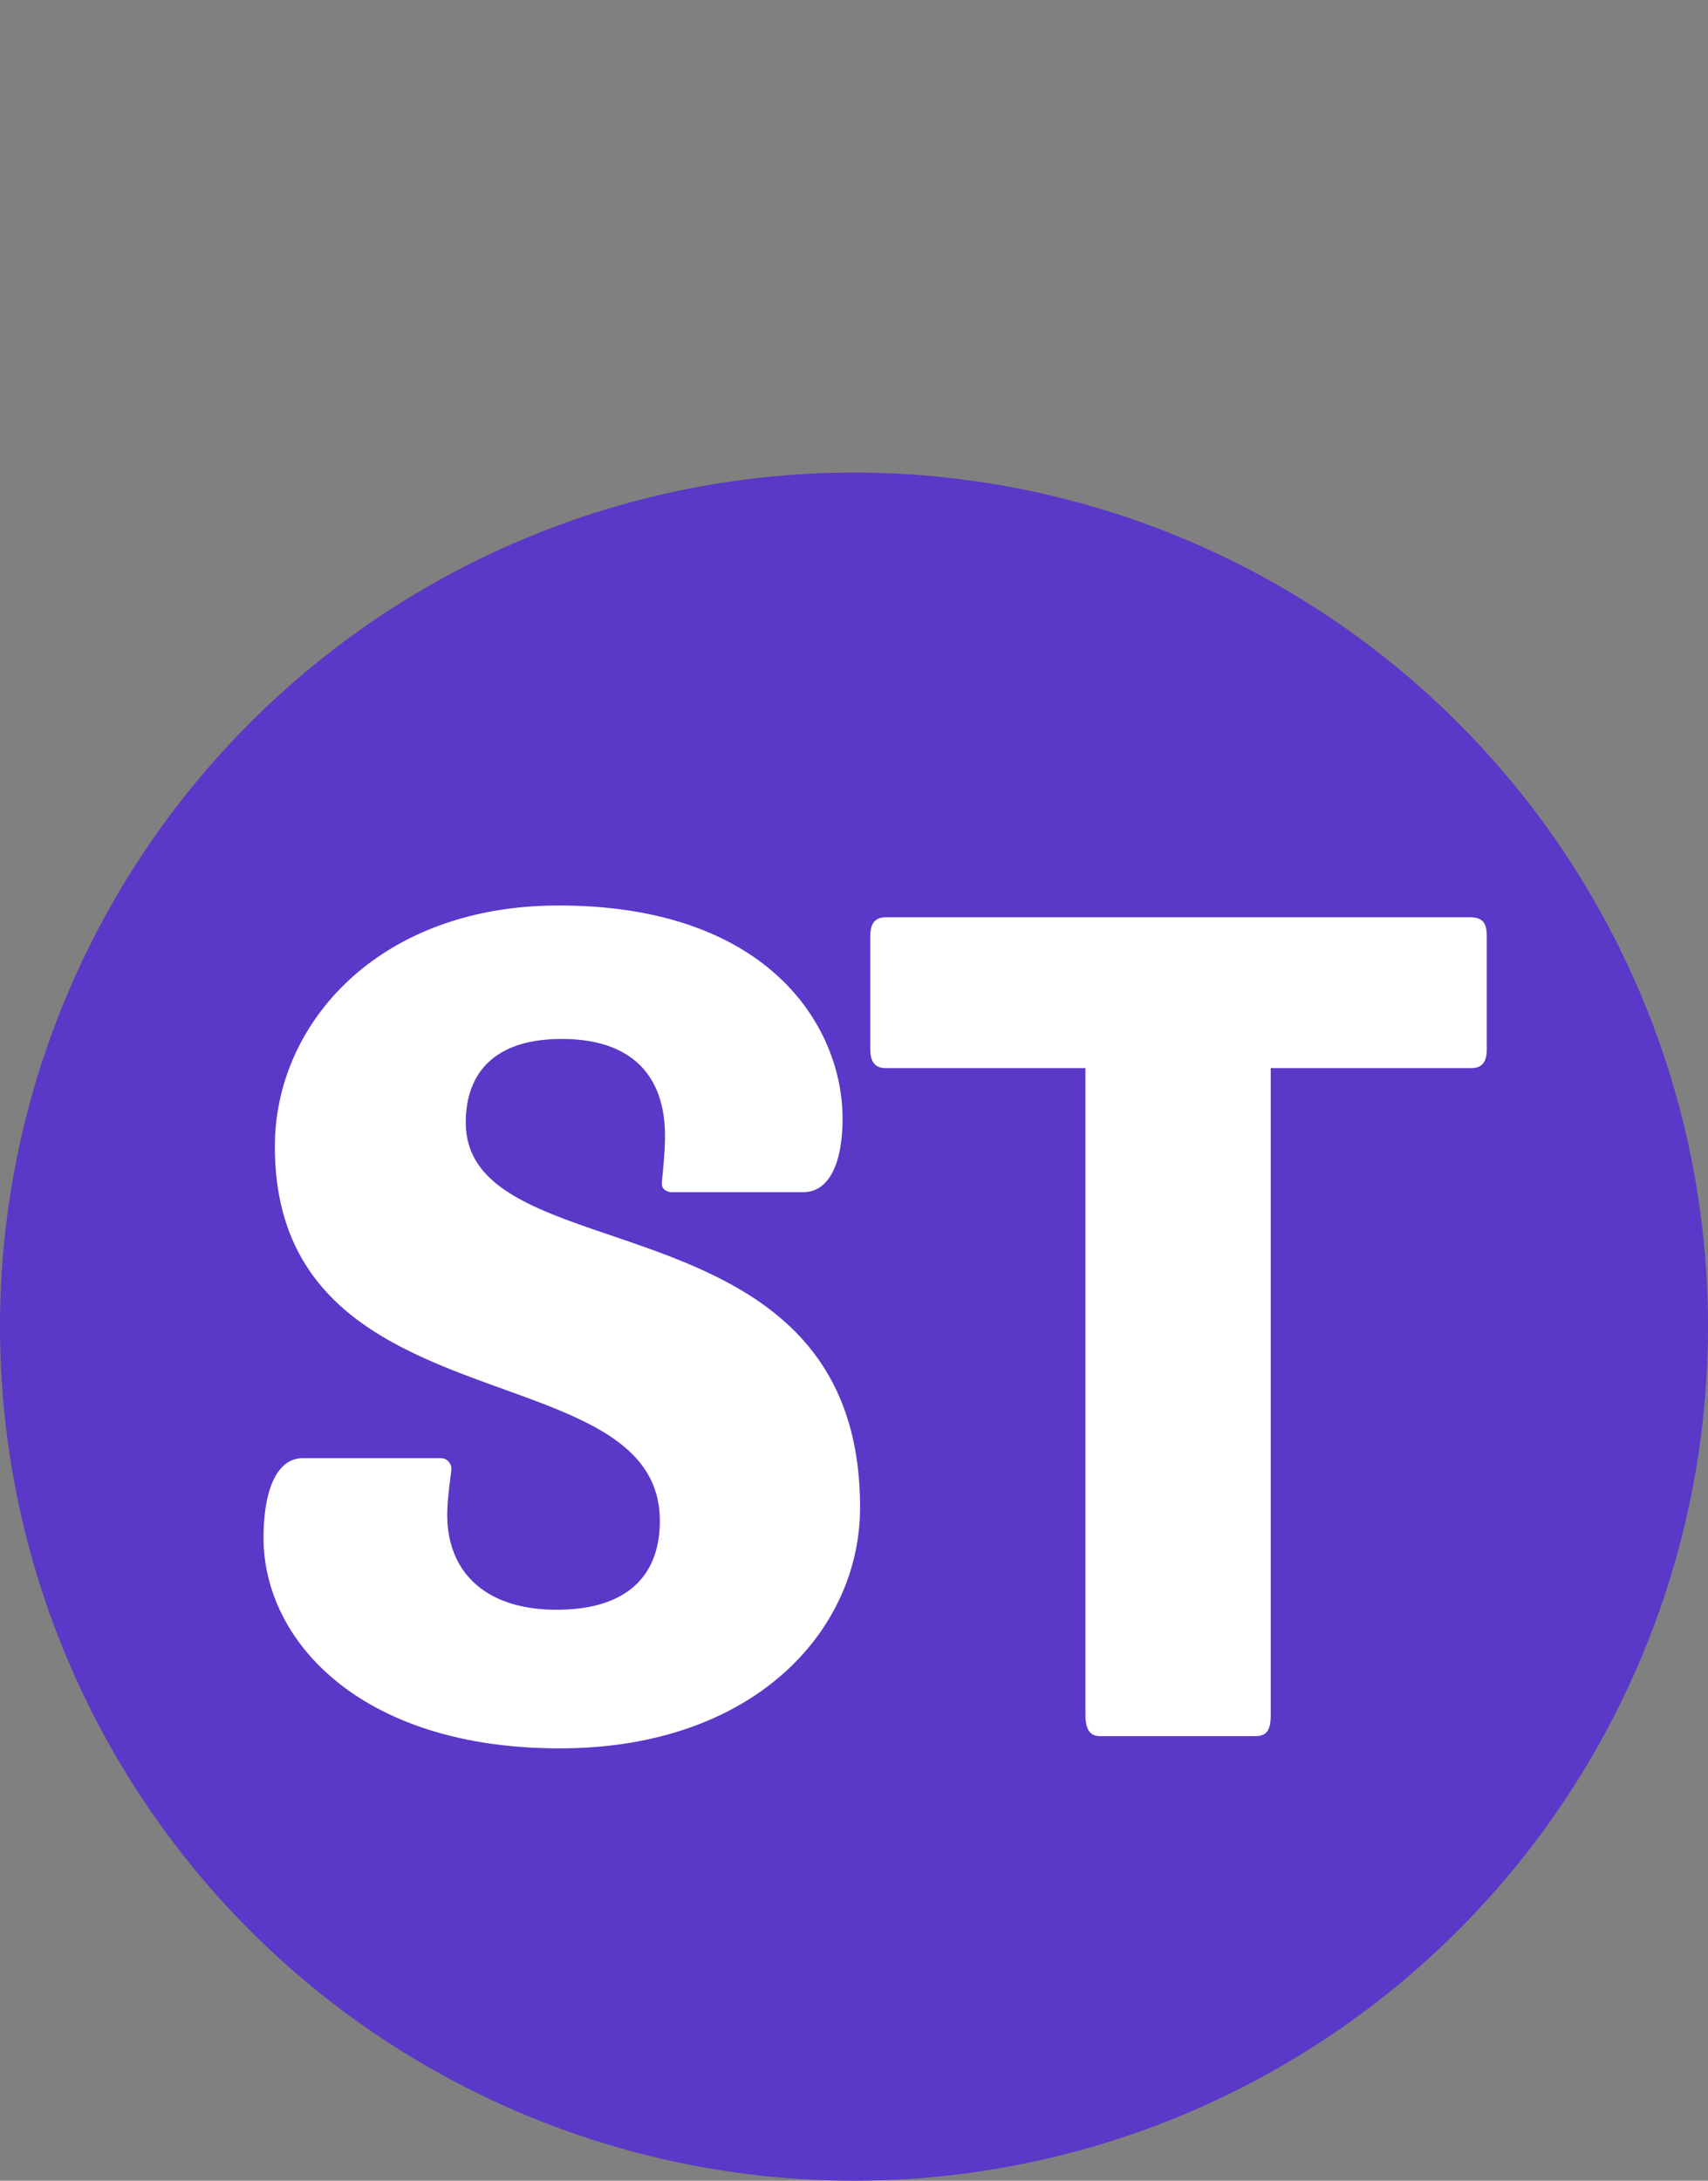 <svg xmlns="http://www.w3.org/2000/svg" viewBox="0 0 152.18 194.28"><rect x="0" y="0" width="152.18" height="194.28" fill="#808080" stroke="none"/><defs><style>.cls-1{fill:none;}.cls-2{fill:#5a38c8;}.cls-3{fill:#fff;}</style></defs><g id="Calque_2" data-name="Calque 2"><g id="Calque_1-2" data-name="Calque 1"><rect class="cls-1" width="152.18" height="194.28"/><circle class="cls-2" cx="76.09" cy="118.19" r="76.09"/><path class="cls-3" d="M75.07,99.64c0,4-1.2,6.57-3.5,6.57H59.89c-.55,0-.92-.32-.92-.73s.28-2.5.28-4.28c0-5.41-3-8.64-9.2-8.64S41.5,95.79,41.5,100c0,13.76,35.13,6,35.13,34.29,0,11-9.47,21.47-26.76,21.47-17.75,0-26.39-9.59-26.39-18.76,0-4.06,1.1-7.09,3.49-7.09H39.29a.93.93,0,0,1,.92,1c0,.41-.36,2.39-.36,4.06,0,5,3.31,8.44,9.74,8.44,6.16,0,9.2-2.92,9.2-7.92,0-15.32-34.3-8-34.3-33.35,0-11,9.29-21.47,25.29-21.47C68.54,80.67,75.07,91.51,75.07,99.64Z"/><path class="cls-3" d="M131,81.72c1.1,0,1.47.52,1.47,1.66V93.49c0,1.05-.37,1.67-1.38,1.67H113.22v57.63c0,1.36-.36,1.88-1.38,1.88H98c-.83,0-1.29-.52-1.29-1.88V95.16H78.92c-1,0-1.38-.62-1.38-1.67V83.38c0-1.14.46-1.66,1.38-1.66Z"/></g></g></svg>
